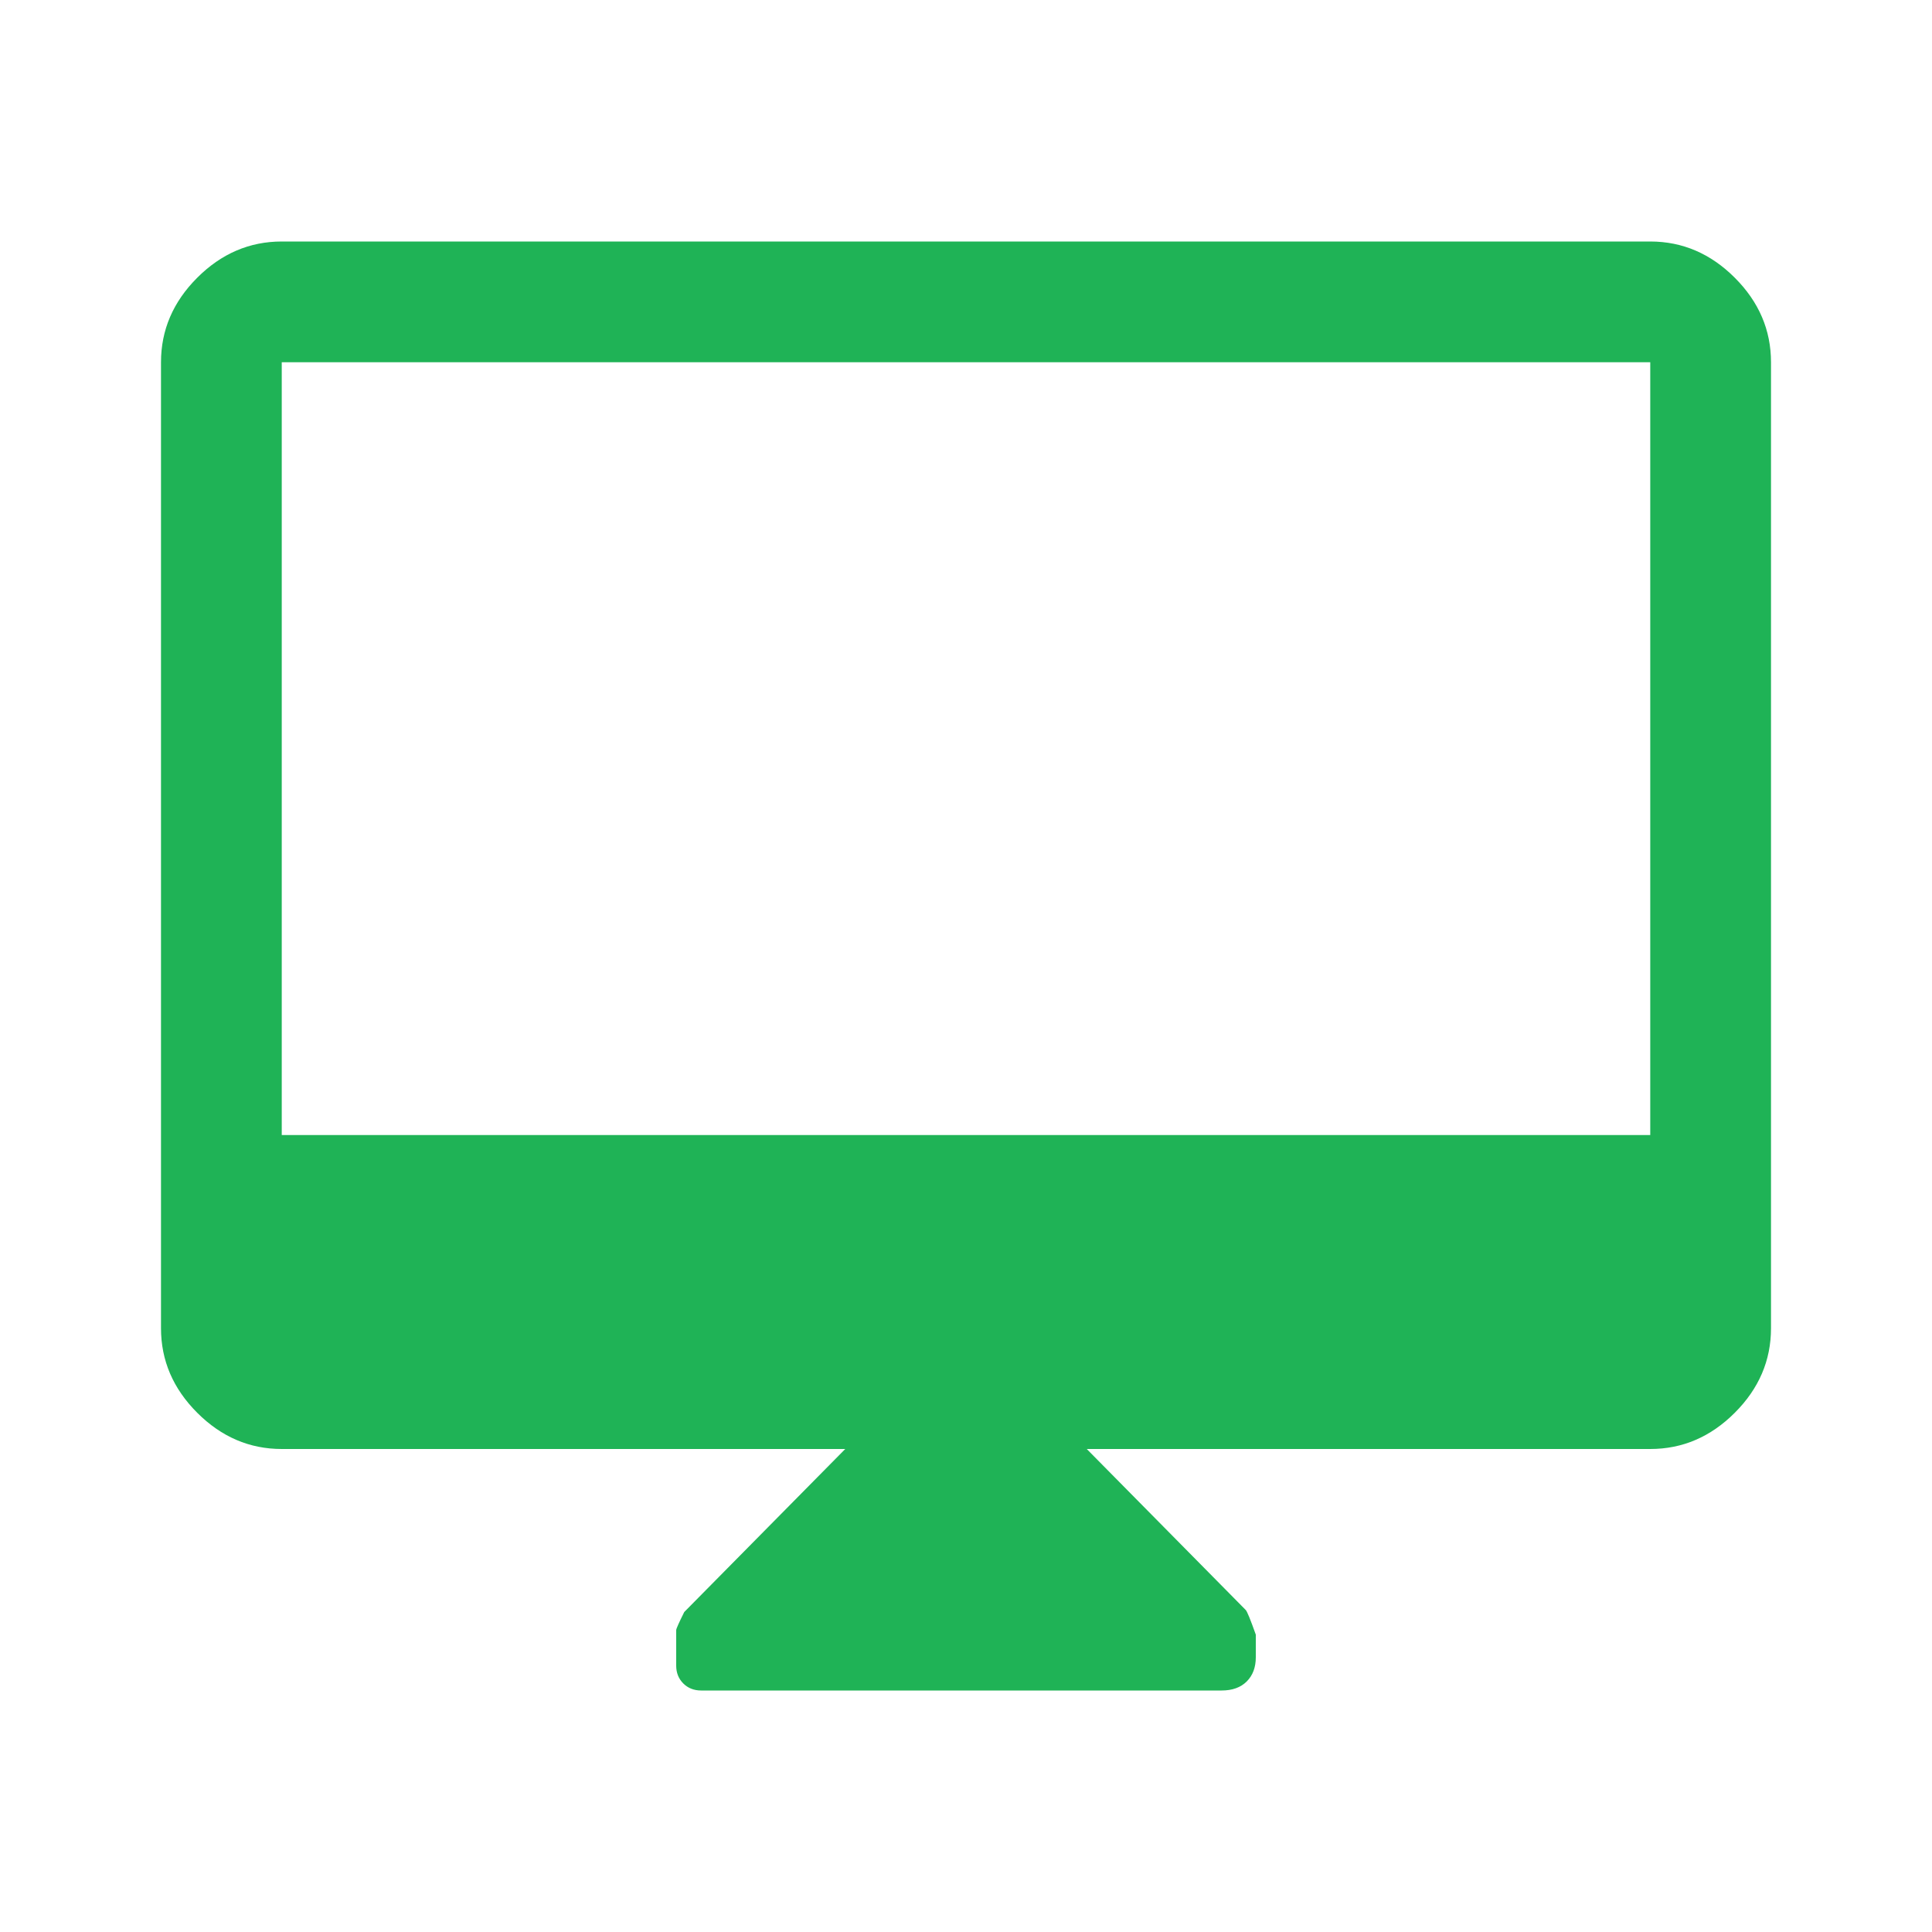 <svg width="48" height="48" viewBox="0 0 48 48" fill="none" xmlns="http://www.w3.org/2000/svg">
<mask id="mask0_430_394" style="mask-type:alpha" maskUnits="userSpaceOnUse" x="0" y="0" width="48" height="48">
<rect width="48" height="48" fill="#D9D9D9"/>
</mask>
<g mask="url(#mask0_430_394)">
<path d="M21 36H7C6.2 36 5.5 35.7 4.9 35.1C4.3 34.5 4 33.8 4 33V9C4 8.2 4.3 7.5 4.9 6.9C5.5 6.3 6.2 6 7 6H41C41.8 6 42.5 6.3 43.1 6.9C43.7 7.5 44 8.2 44 9V33C44 33.8 43.7 34.5 43.1 35.1C42.5 35.7 41.8 36 41 36H27L30.95 40C30.983 40.033 31.067 40.237 31.2 40.612V41.175C31.2 41.425 31.125 41.625 30.975 41.775C30.825 41.925 30.617 42 30.35 42H17.421C17.24 42 17.092 41.941 16.975 41.824C16.858 41.706 16.8 41.559 16.8 41.383V40.5C16.8 40.467 16.867 40.317 17 40.05L21 36ZM7 28.2H41V9H7V28.2Z" fill="#1FB356"/>
</g>
</svg>
